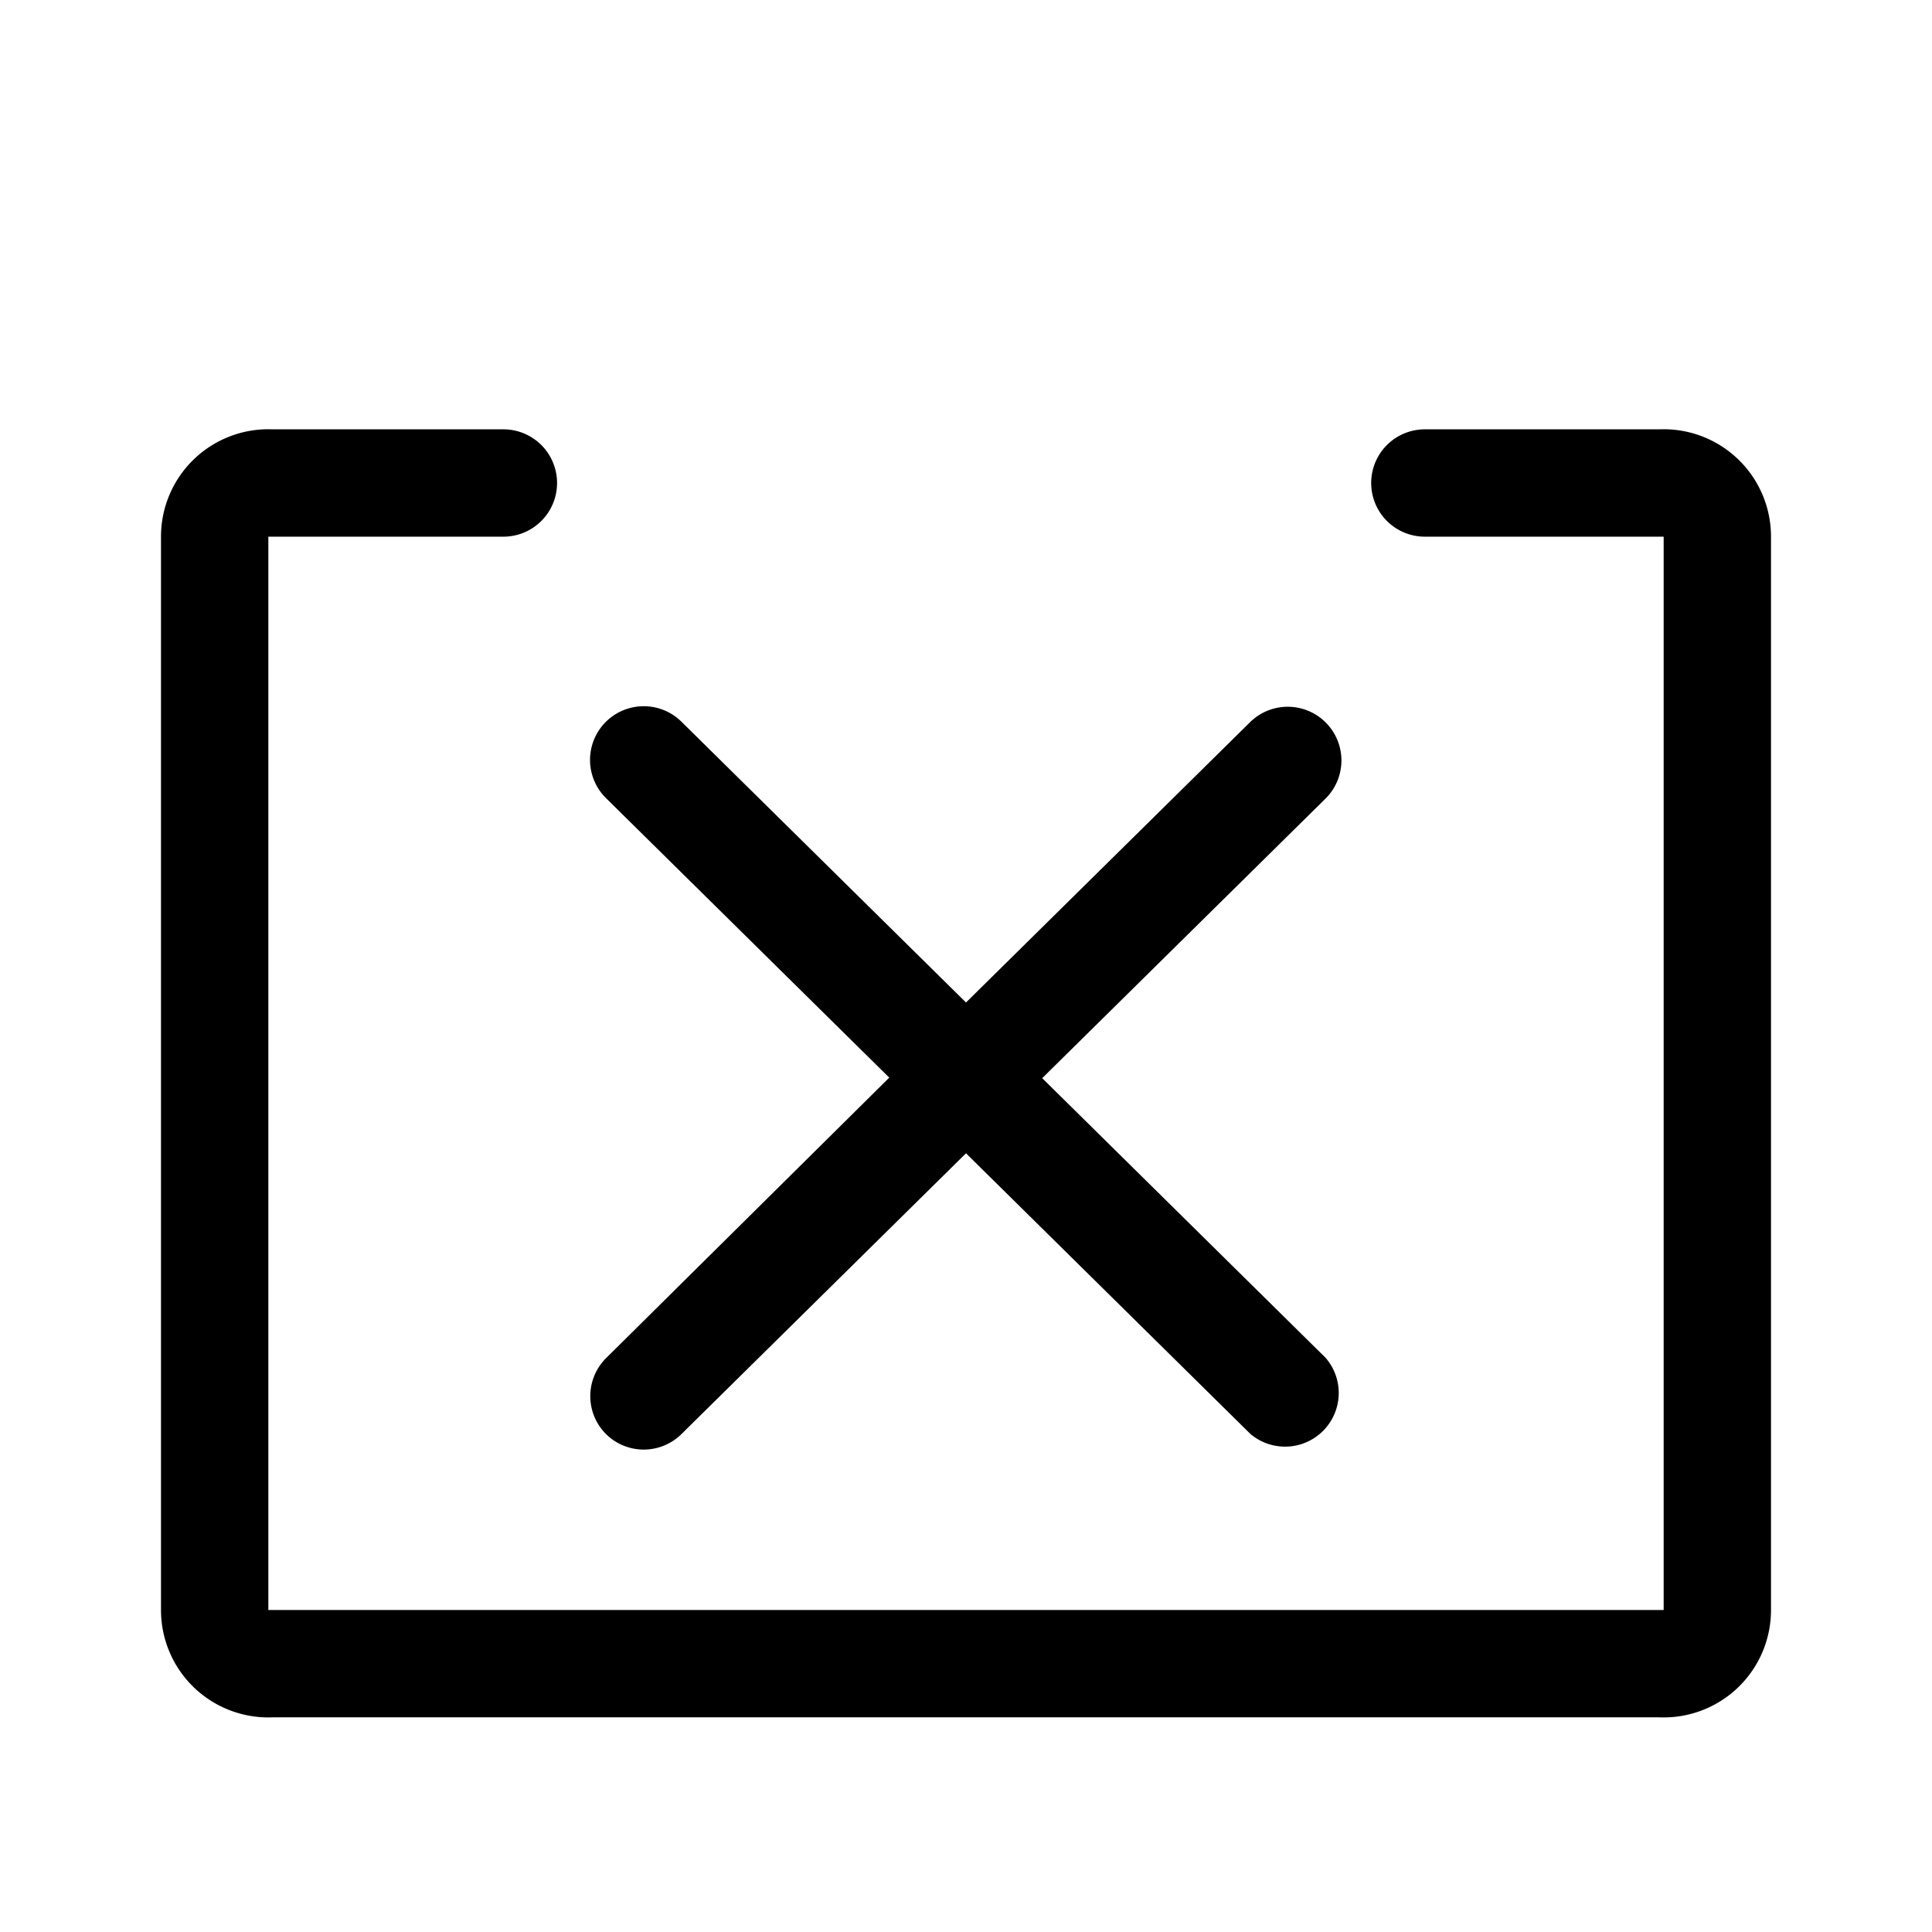 <?xml version="1.0" encoding="utf-8"?>
<!-- Generator: www.svgicons.com -->
<svg xmlns="http://www.w3.org/2000/svg" width="800" height="800" viewBox="0 0 36 36">
<path fill="currentColor" d="M11.29 26.72a1 1 0 0 0 1.41 0l5.3-5.23l5.3 5.23a1 1 0 0 0 1.4-1.42l-5.28-5.21l5.28-5.21a1 1 0 0 0-1.41-1.42L18 18.68l-5.3-5.23a1 1 0 0 0-1.41 1.42l5.28 5.21l-5.27 5.22a1 1 0 0 0-.01 1.42" class="clr-i-outline clr-i-outline-path-1"/><path fill="currentColor" d="M30.92 8h-4.37a1 1 0 0 0 0 2H31v20H5V10h4.38a1 1 0 0 0 0-2h-4.3A2 2 0 0 0 3 10v20a2 2 0 0 0 2.08 2h25.84A2 2 0 0 0 33 30V10a2 2 0 0 0-2.08-2" class="clr-i-outline clr-i-outline-path-2"/><path fill="none" d="M0 0h36v36H0z"/>
</svg>